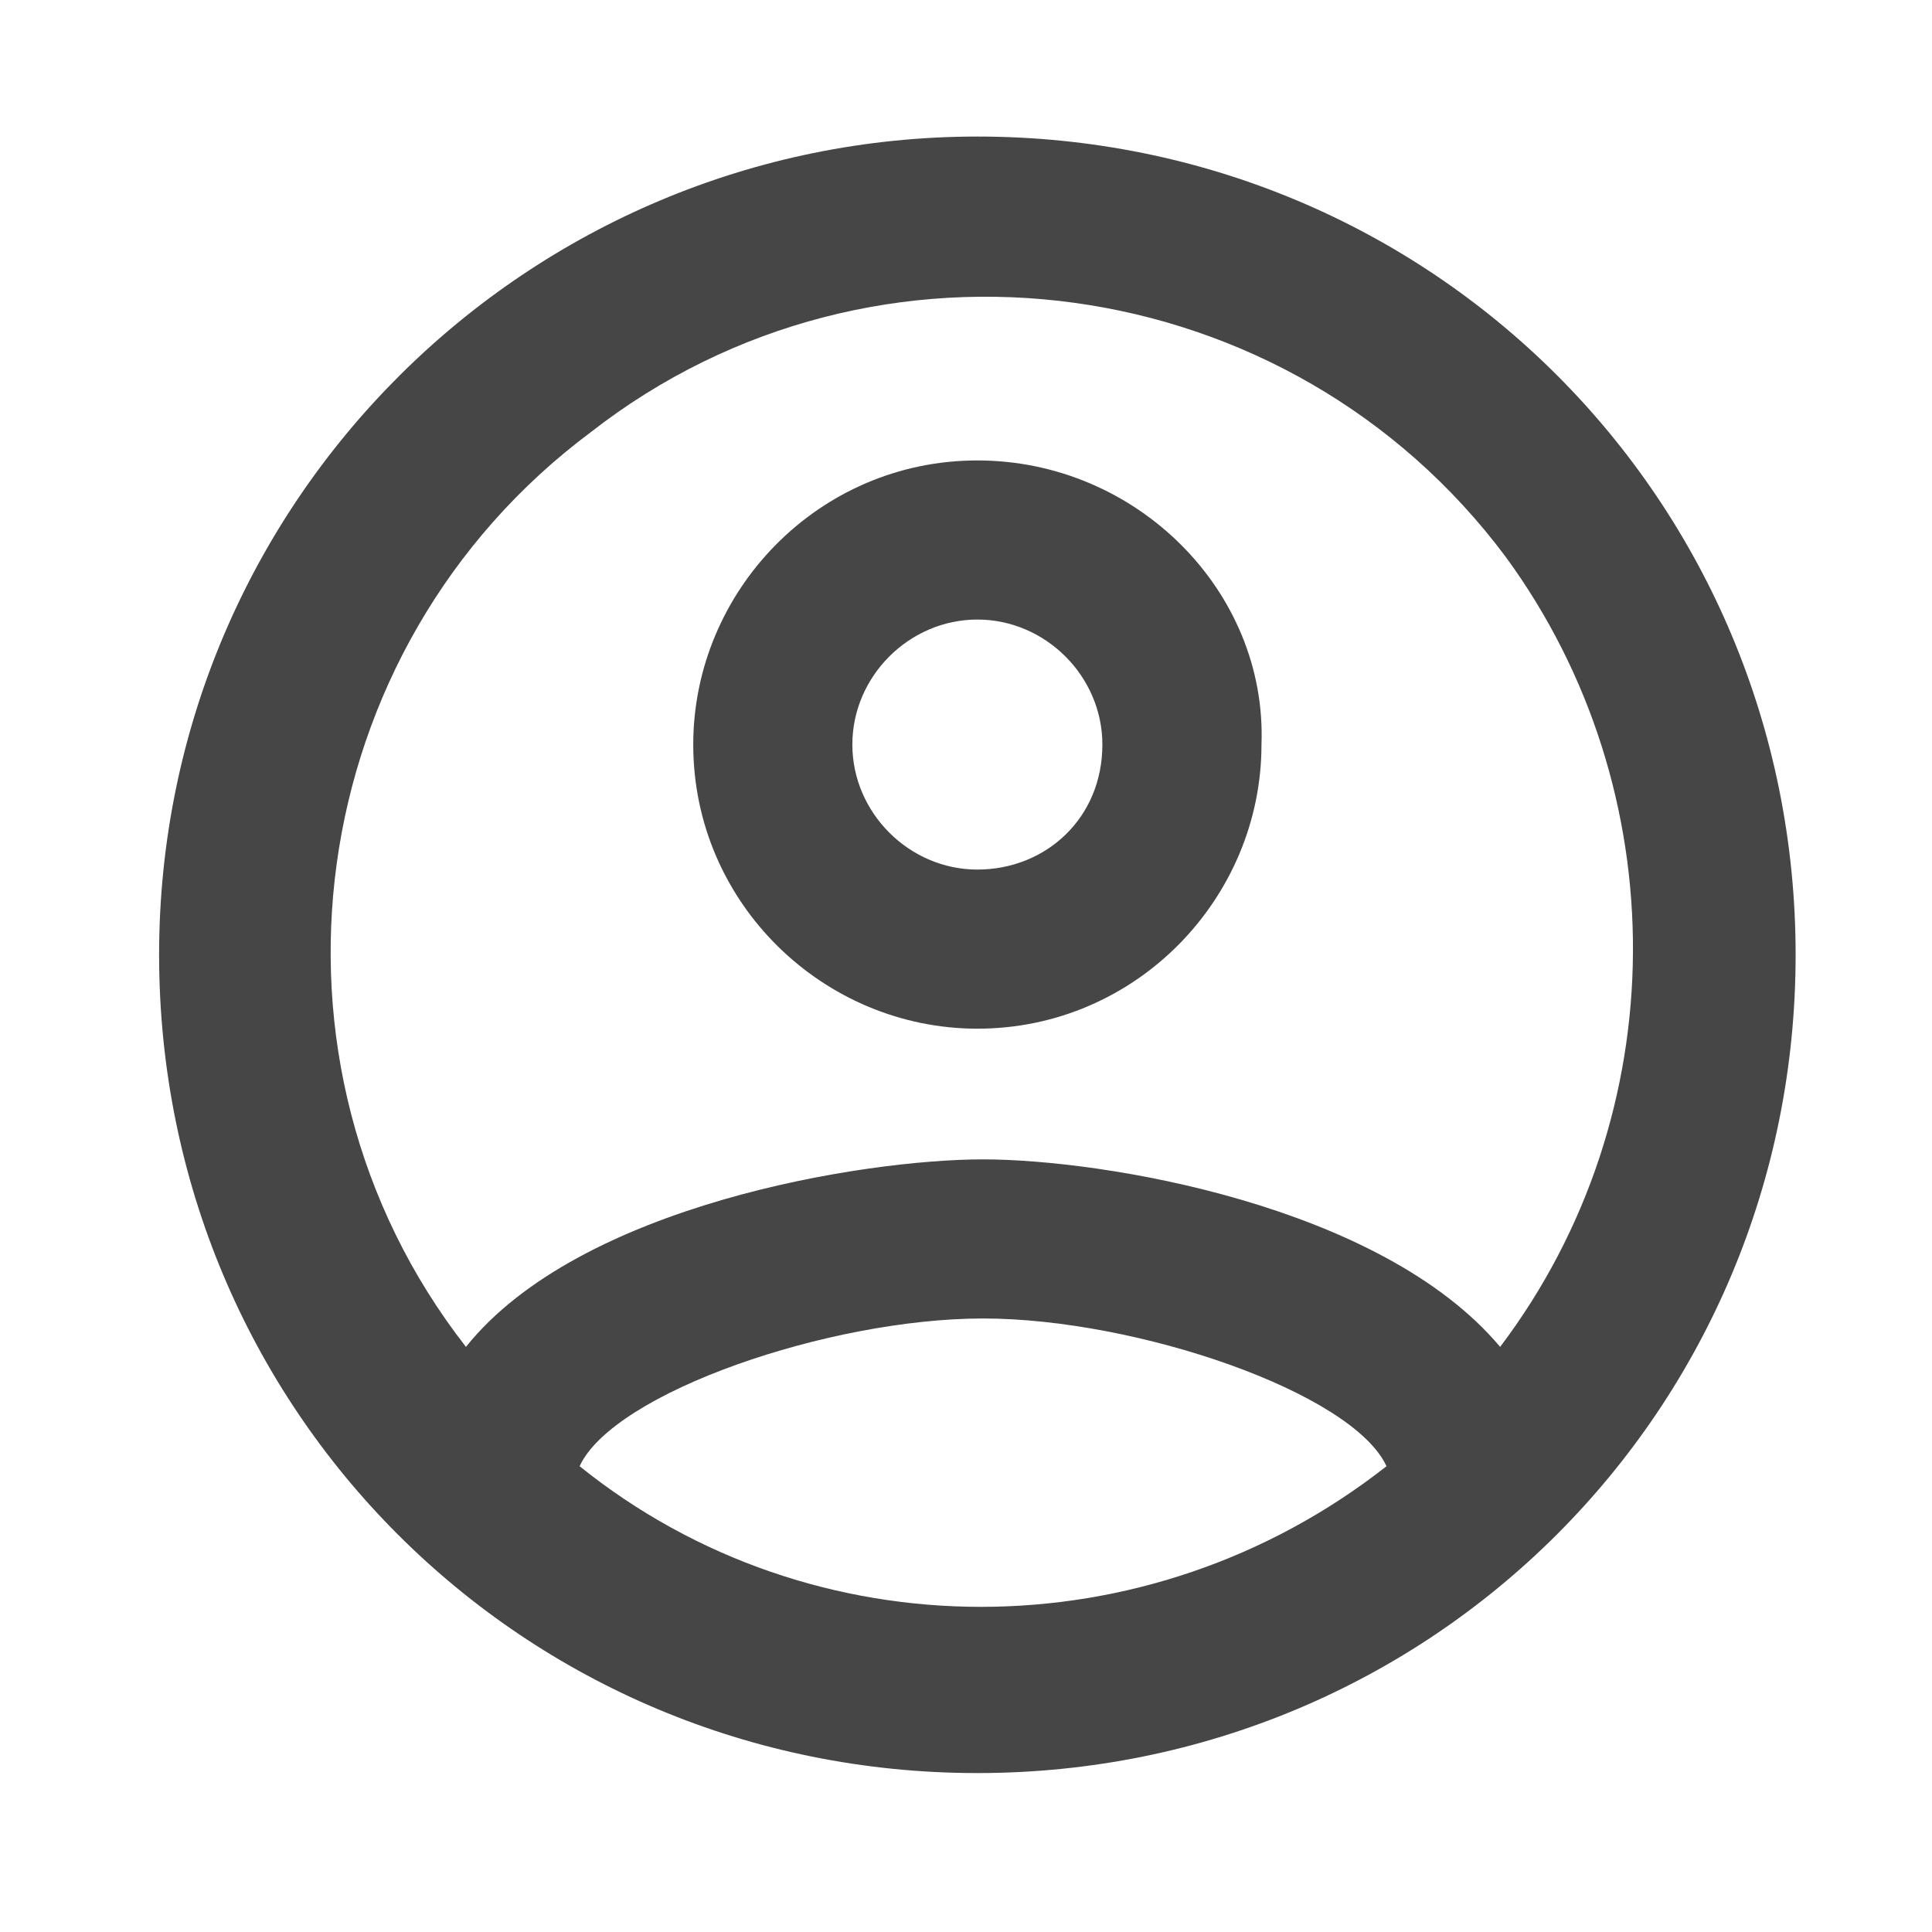 <?xml version="1.0" encoding="utf-8"?>
<!-- Generator: Adobe Illustrator 27.1.1, SVG Export Plug-In . SVG Version: 6.00 Build 0)  -->
<svg version="1.1" id="Layer_1" xmlns="http://www.w3.org/2000/svg" xmlns:xlink="http://www.w3.org/1999/xlink" x="0px" y="0px"
	 viewBox="0 0 34 34" style="enable-background:new 0 0 34 34;" xml:space="preserve">
<style type="text/css">
	.st0{fill:none;}
	.st1{fill:#464646;}
</style>
<g id="Icon_Local-receipt" transform="translate(-1435 550)">
	<rect id="Rectangle_209" x="1435" y="-550" class="st0" width="34" height="34"/>
</g>
<g id="Icon_Profile" transform="translate(-1311 549.503)">
	<rect id="Rectangle_206" x="1311" y="-549.5" class="st0" width="34" height="34"/>
	<path id="Icon_Profile-2" class="st1" d="M1328.2-547.1c-7.9,0-14.4,6.4-14.4,14.4s6.4,14.4,14.4,14.4s14.4-6.4,14.4-14.4l0,0
		C1342.6-540.7,1336.2-547.1,1328.2-547.1z M1321.2-523.7c0.6-1.3,4.4-2.6,7.1-2.6c2.7,0,6.5,1.3,7.1,2.6
		C1331.2-520.4,1325.3-520.4,1321.2-523.7z M1337.4-525.8c-2.1-2.5-7-3.3-9.1-3.3s-7.1,0.8-9.1,3.3c-3.9-5-2.9-12.3,2.2-16.1
		c5-3.9,12.3-2.9,16.1,2.2C1340.5-535.6,1340.5-529.9,1337.4-525.8L1337.4-525.8z M1328.2-541.4c-2.8,0-5,2.3-5,5c0,2.8,2.3,5,5,5
		c2.8,0,5-2.3,5-5C1333.3-539.1,1331-541.4,1328.2-541.4C1328.3-541.4,1328.3-541.4,1328.2-541.4z M1328.2-534.2
		c-1.2,0-2.2-1-2.2-2.2s1-2.2,2.2-2.2s2.2,1,2.2,2.2C1330.4-535.1,1329.4-534.2,1328.2-534.2
		C1328.2-534.2,1328.2-534.2,1328.2-534.2z"/>
</g>
</svg>
